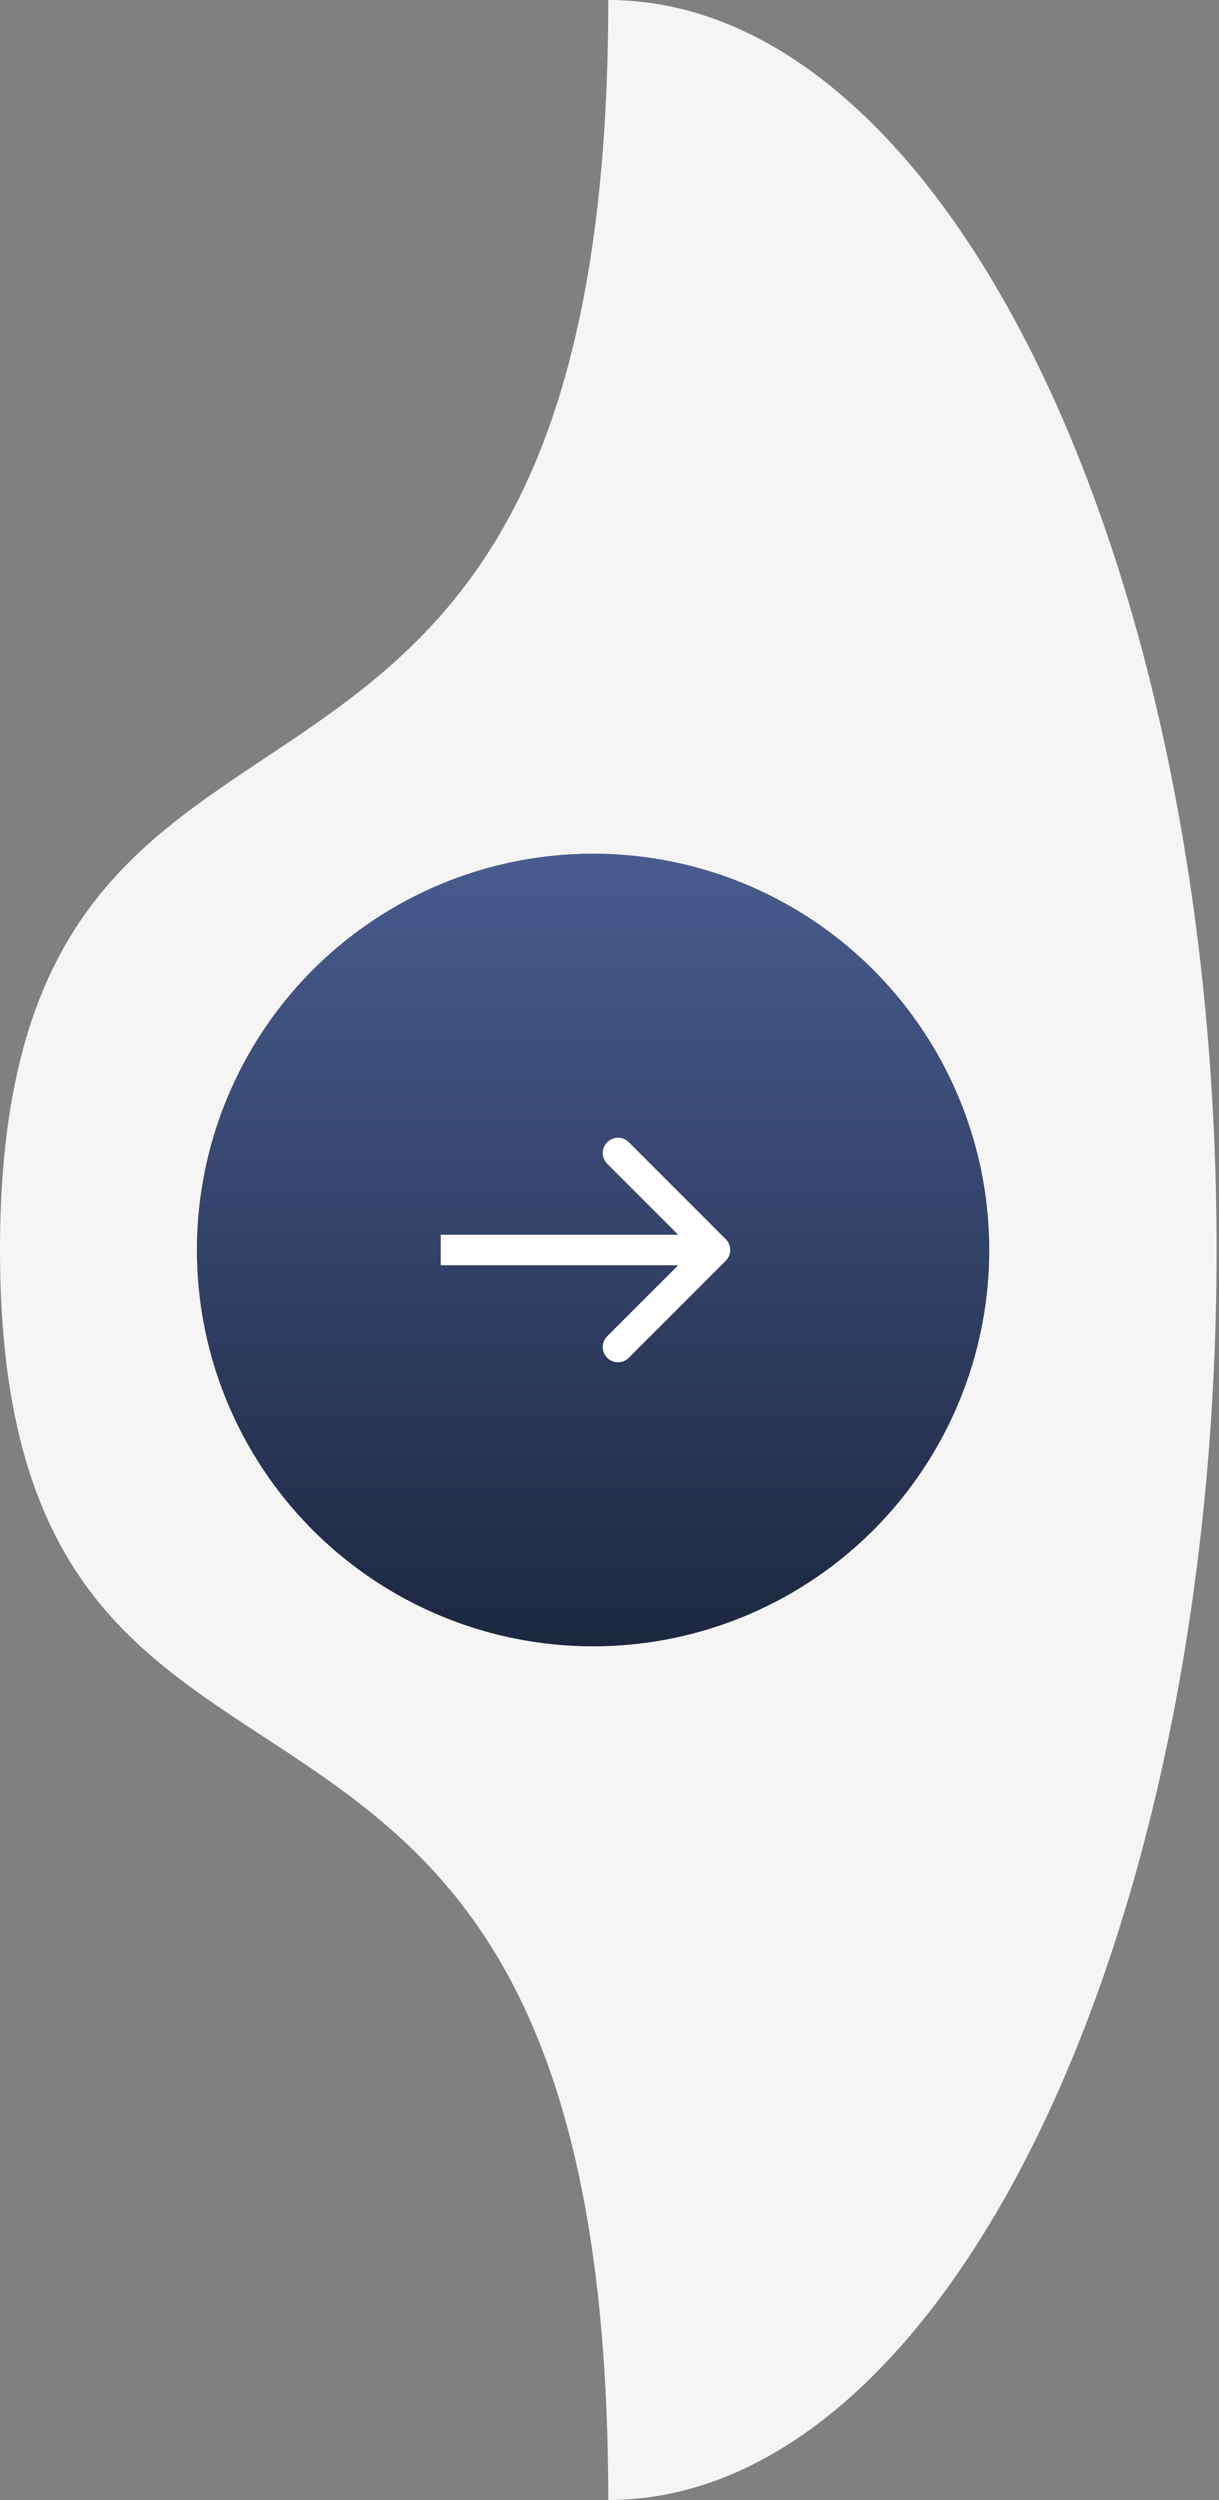 <?xml version="1.0" encoding="UTF-8"?> <svg xmlns="http://www.w3.org/2000/svg" width="40" height="82" viewBox="0 0 40 82" fill="none"><rect x="0" y="0" width="40" height="82" fill="#808080" stroke="none"/><path d="M19.96 82C30.984 82 39.921 63.644 39.921 41C39.921 18.356 30.984 1.35437e-06 19.96 8.72502e-07C19.96 31.98 -8.02381e-07 18.356 -1.79217e-06 41C-2.78195e-06 63.644 19.96 49.61 19.96 82Z" fill="#F5F5F5"></path><circle cx="19.461" cy="41" r="13" fill="url(#paint0_linear_8272_4341)"></circle><path d="M23.814 41.354C24.01 41.158 24.01 40.842 23.814 40.646L20.633 37.465C20.437 37.269 20.121 37.269 19.925 37.465C19.73 37.66 19.73 37.976 19.925 38.172L22.754 41L19.925 43.828C19.73 44.024 19.73 44.34 19.925 44.535C20.121 44.731 20.437 44.731 20.633 44.535L23.814 41.354ZM14.461 41L14.461 41.5L23.461 41.5L23.461 41L23.461 40.5L14.461 40.5L14.461 41Z" fill="white"></path><defs><linearGradient id="paint0_linear_8272_4341" x1="19.461" y1="28" x2="19.461" y2="54" gradientUnits="userSpaceOnUse"><stop stop-color="#485C8F"></stop><stop offset="1" stop-color="#1D2740"></stop></linearGradient></defs></svg> 